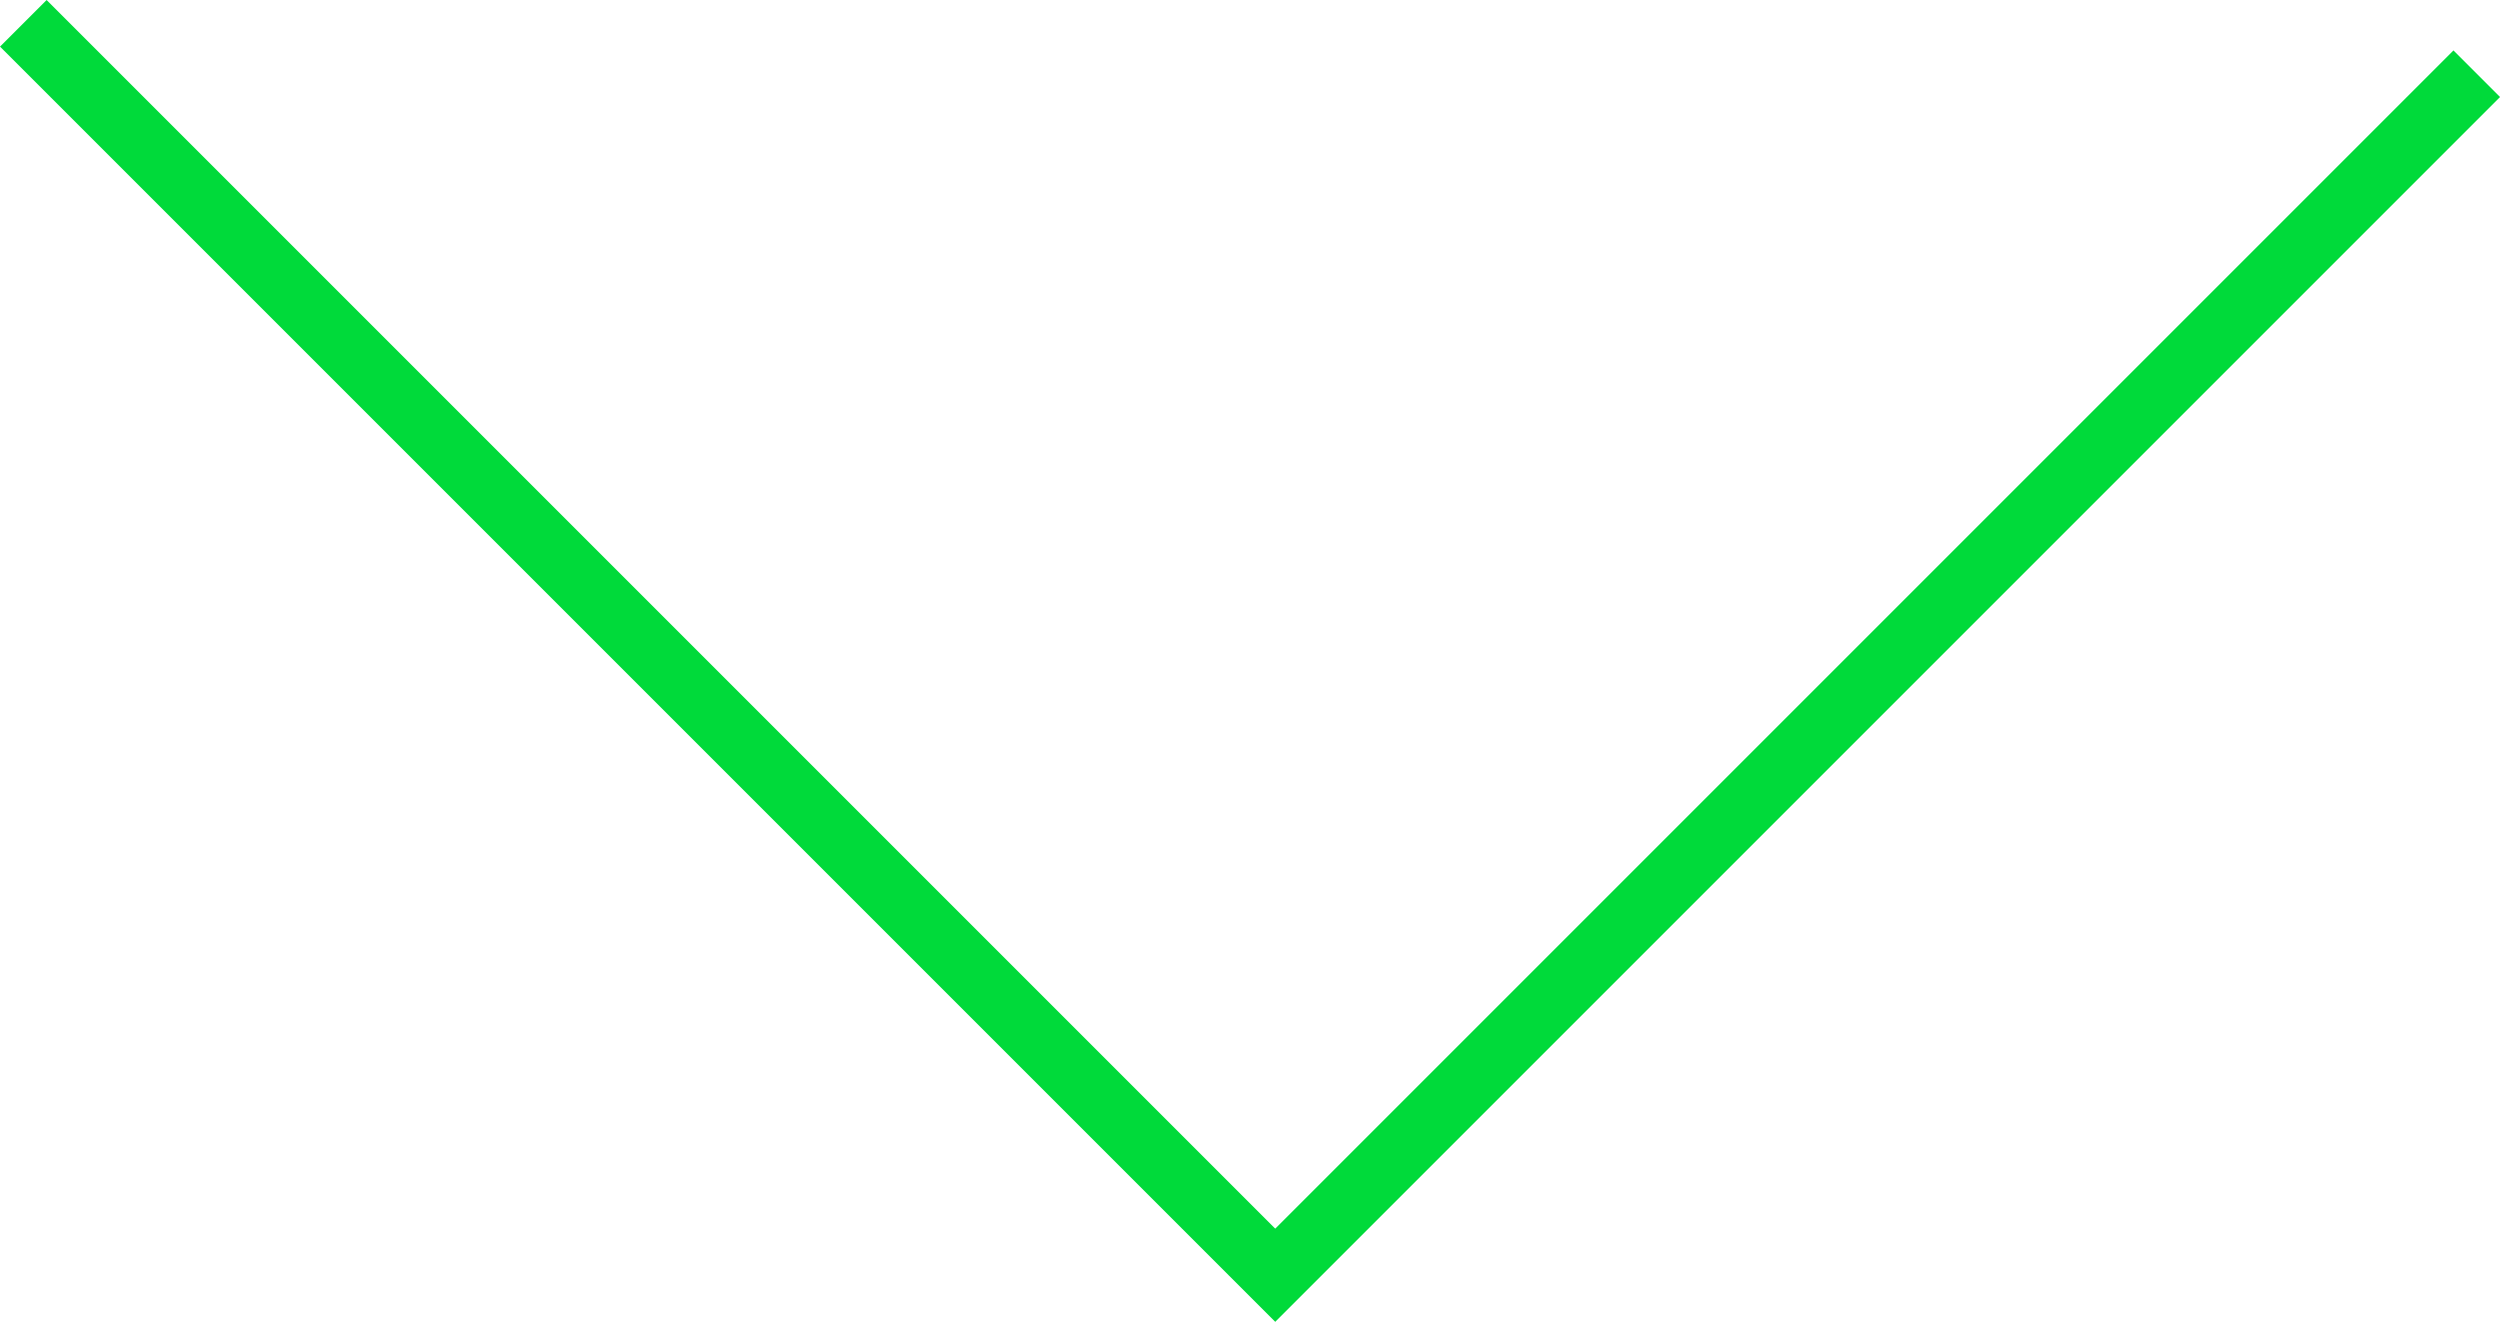 <svg xmlns="http://www.w3.org/2000/svg" width="37.942" height="20.061" viewBox="0 0 37.942 20.061">
  <path id="Stroke_1" data-name="Stroke 1" d="M0,0,19,19,37.235.765" transform="translate(0.354 0.354)" fill="none" stroke="#00da3a" stroke-miterlimit="10" stroke-width="1"/>
</svg>
